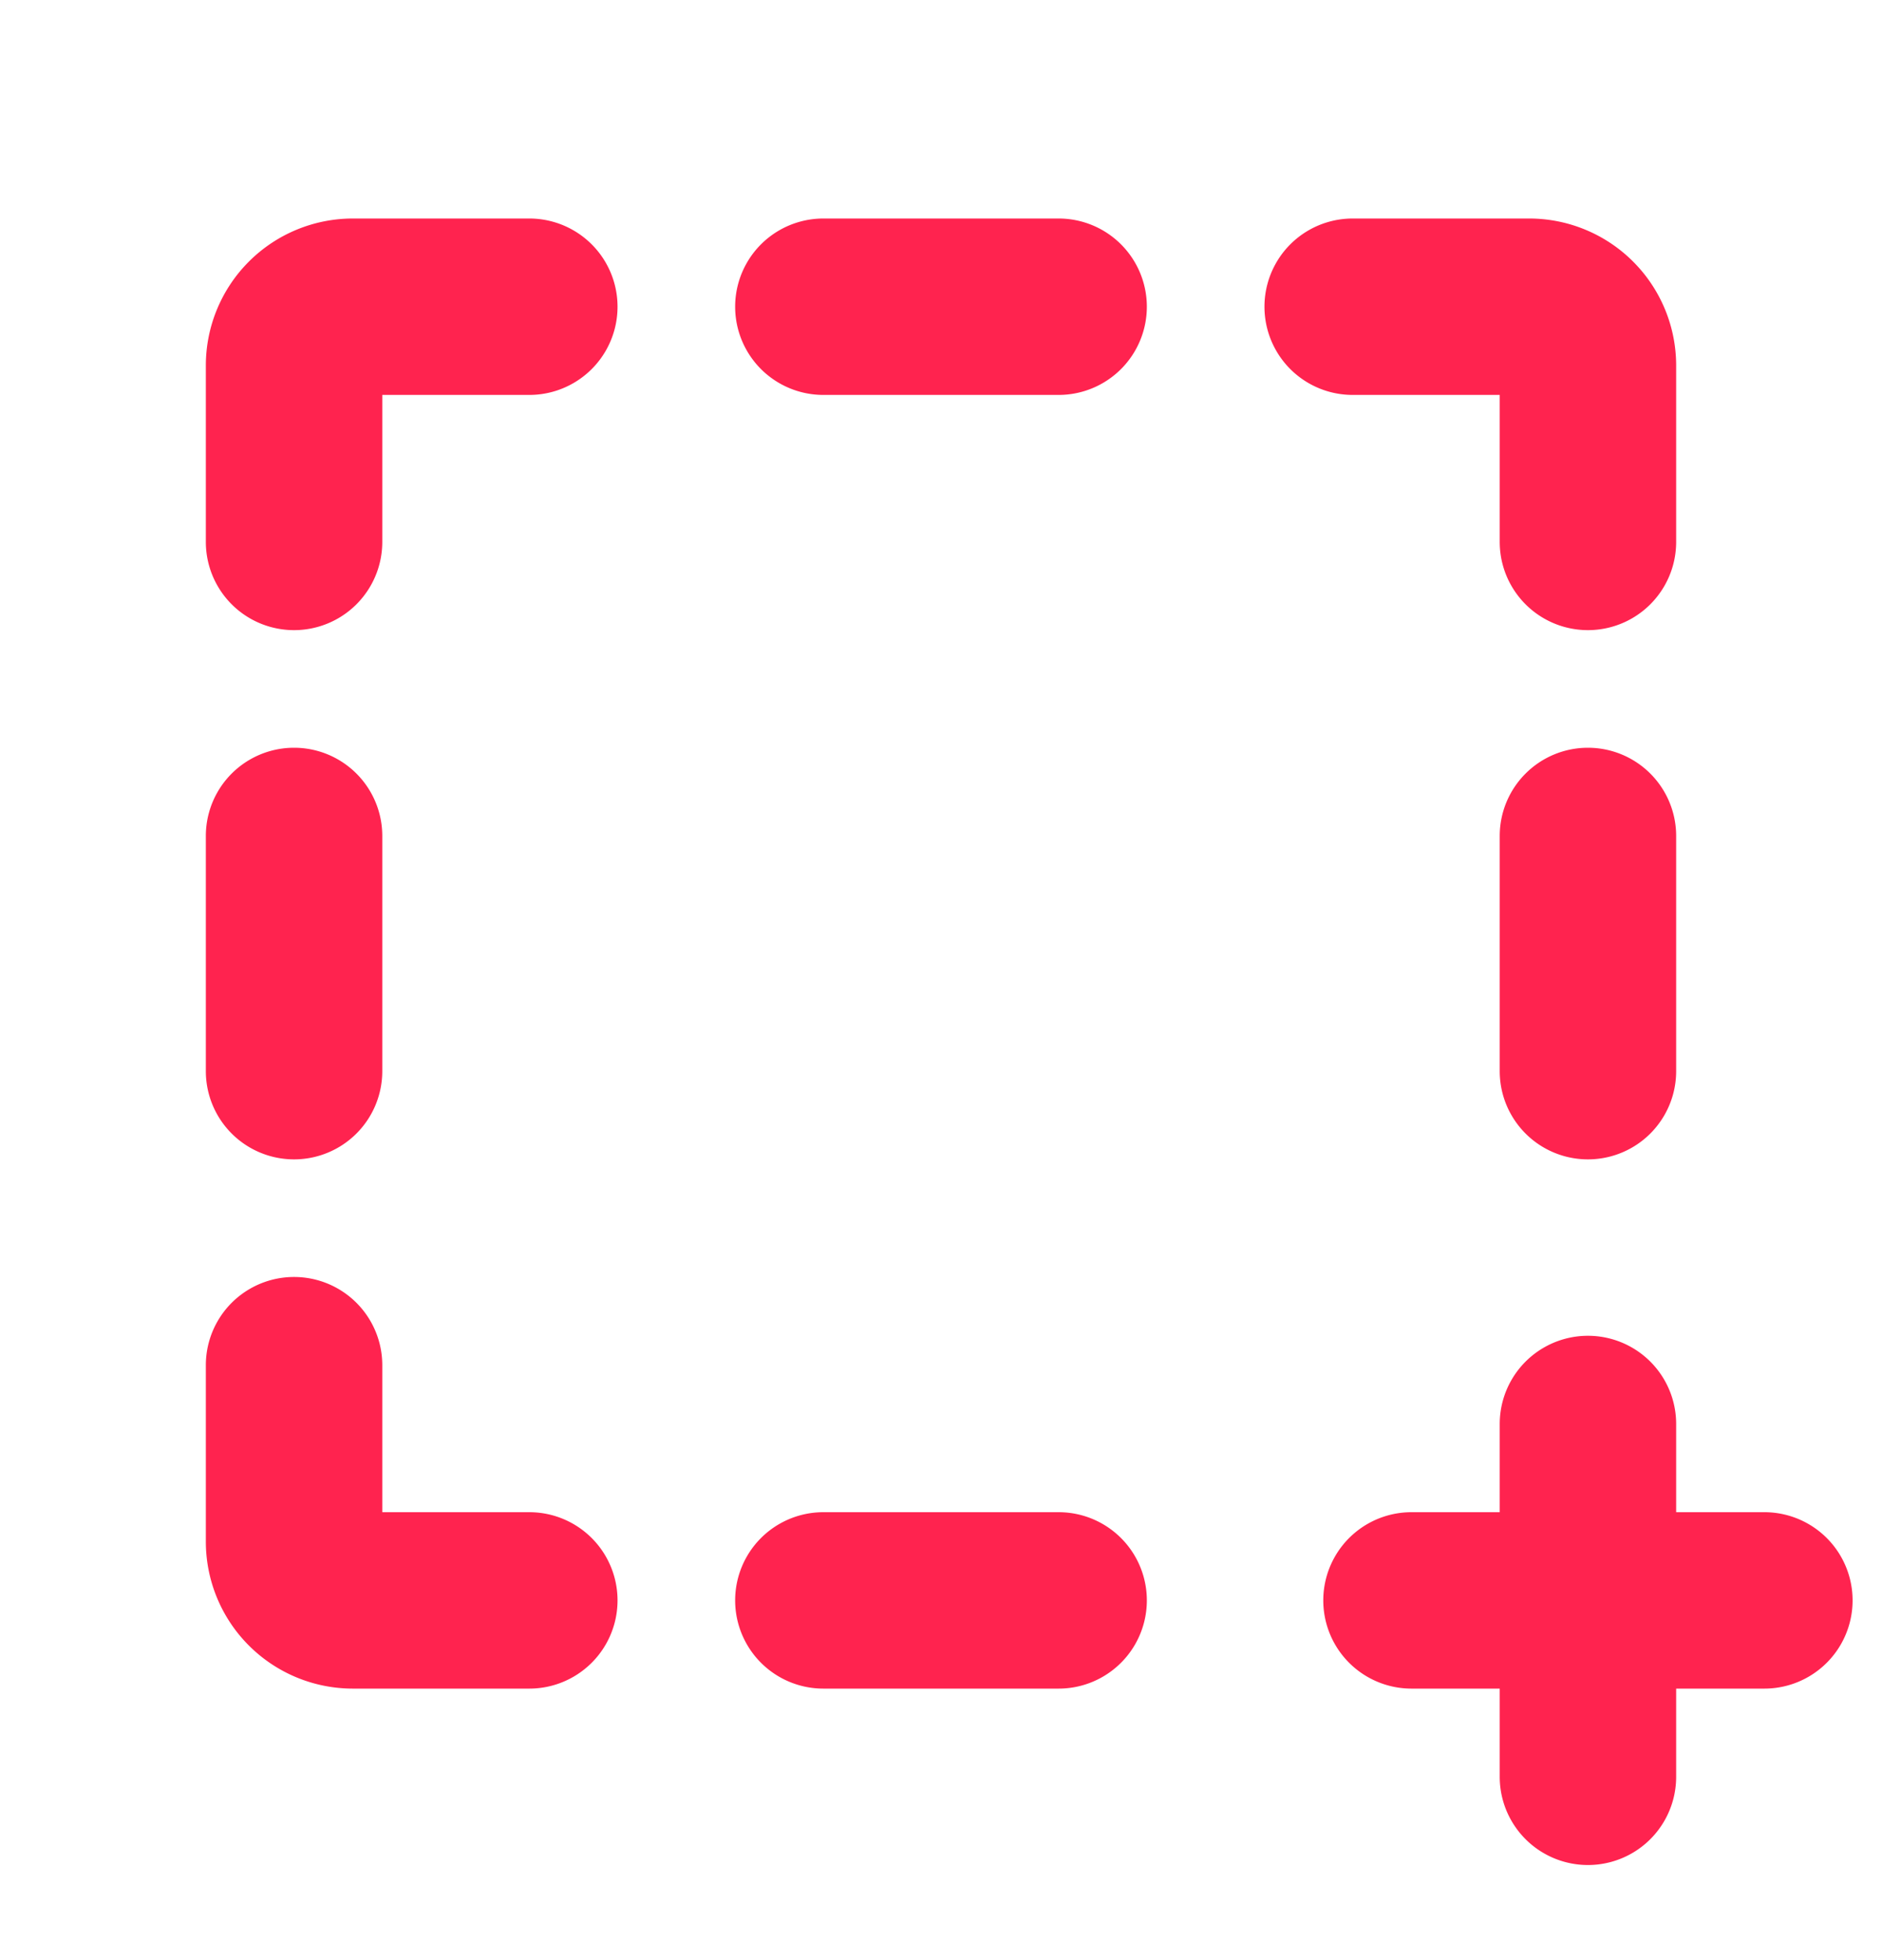 <svg width="24" height="25" viewBox="0 0 24 25" fill="none" xmlns="http://www.w3.org/2000/svg"><path d="M14.625 3.912A1.125 1.125 0 0 1 13.5 5.037h-3a1.125 1.125 0 1 1 0-2.25h3a1.125 1.125 0 0 1 1.125 1.125ZM13.5 19.287h-3a1.125 1.125 0 1 0 0 2.25h3a1.125 1.125 0 1 0 0-2.25Zm5.625-14.25v1.875a1.125 1.125 0 1 0 2.25 0v-2.25A1.875 1.875 0 0 0 19.5 2.787h-2.25a1.125 1.125 0 0 0 0 2.25h1.875Zm1.125 4.5a1.125 1.125 0 0 0-1.125 1.125v3a1.125 1.125 0 1 0 2.25 0v-3a1.125 1.125 0 0 0-1.125-1.125Zm-16.5 5.25a1.125 1.125 0 0 0 1.125-1.125v-3a1.125 1.125 0 1 0-2.25 0v3a1.125 1.125 0 0 0 1.125 1.125Zm3 4.5H4.875v-1.875a1.125 1.125 0 0 0-2.25 0v2.25A1.875 1.875 0 0 0 4.5 21.537h2.25a1.125 1.125 0 1 0 0-2.25Zm0-16.5H4.5a1.875 1.875 0 0 0-1.875 1.875v2.25a1.125 1.125 0 0 0 2.25 0V5.037H6.75a1.125 1.125 0 0 0 0-2.25Zm15.75 16.5h-1.125v-1.125a1.125 1.125 0 1 0-2.25 0v1.125H18a1.125 1.125 0 1 0 0 2.25h1.125v1.125a1.125 1.125 0 1 0 2.25 0v-1.125H22.5a1.125 1.125 0 1 0 0-2.25Z" fill="#FF234F"/></svg>